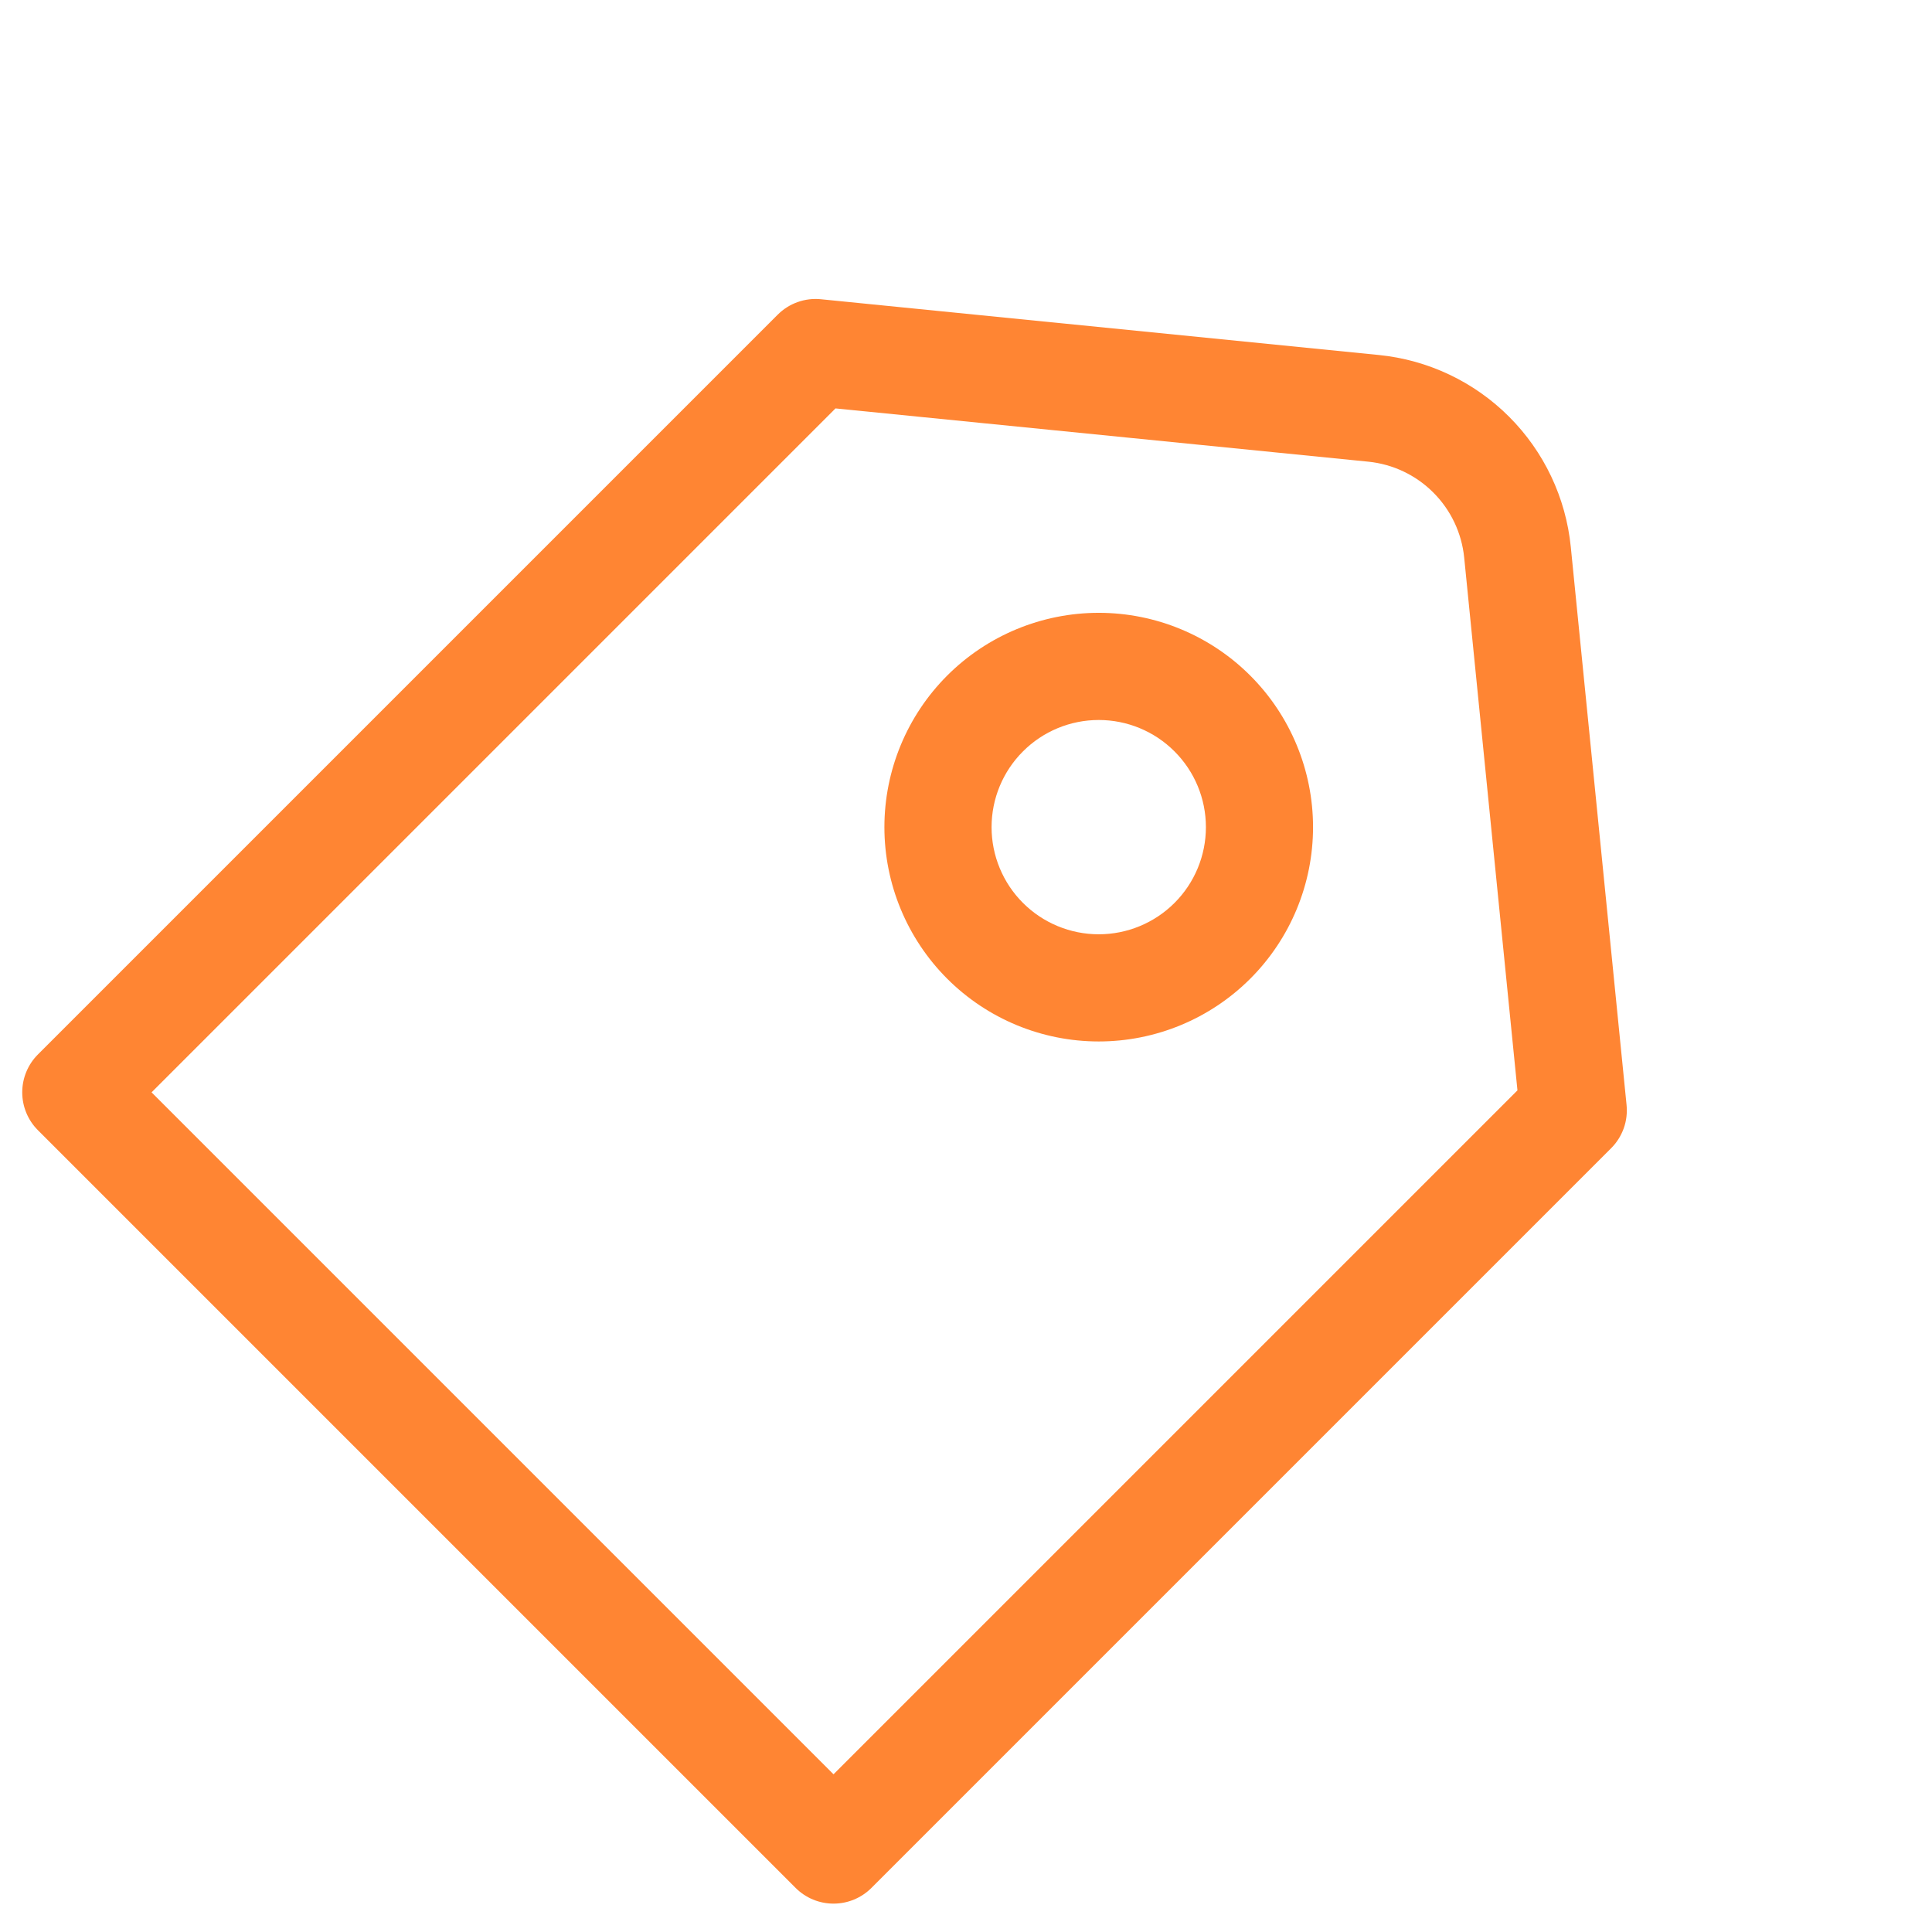 <svg xmlns="http://www.w3.org/2000/svg" width="51" height="51" viewBox="0 0 51 51" fill="none"><path d="M22.055 10.781L4.001 28.835L22.003 46.837L40.057 28.783L38.651 14.72C38.586 14.07 38.298 13.463 37.836 13.002C37.375 12.54 36.768 12.252 36.118 12.187L22.055 10.781ZM41.465 14.438L42.937 29.167C42.958 29.376 42.933 29.586 42.863 29.784C42.792 29.981 42.679 30.161 42.531 30.309L23.003 49.837C22.738 50.102 22.378 50.251 22.003 50.251C21.628 50.251 21.268 50.102 21.003 49.837L1.001 29.835C0.736 29.57 0.587 29.21 0.587 28.835C0.587 28.46 0.736 28.1 1.001 27.835L20.529 8.307C20.677 8.159 20.856 8.045 21.053 7.975C21.25 7.904 21.461 7.878 21.669 7.899L36.398 9.371C37.698 9.501 38.913 10.077 39.836 11C40.76 11.924 41.335 13.138 41.465 14.438Z" fill="#FF8533"></path><path d="M27.004 23.835C27.534 24.365 28.254 24.663 29.004 24.663C29.754 24.663 30.474 24.365 31.004 23.835C31.535 23.305 31.833 22.585 31.833 21.835C31.833 21.084 31.535 20.365 31.004 19.835C30.474 19.304 29.754 19.006 29.004 19.006C28.254 19.006 27.534 19.304 27.004 19.835C26.473 20.365 26.175 21.084 26.175 21.835C26.175 22.585 26.473 23.305 27.004 23.835ZM25.003 25.835C23.943 24.774 23.346 23.335 23.346 21.835C23.346 20.334 23.943 18.895 25.003 17.834C26.064 16.773 27.503 16.177 29.004 16.177C30.504 16.177 31.943 16.773 33.004 17.834C34.065 18.895 34.661 20.334 34.661 21.835C34.661 23.335 34.065 24.774 33.004 25.835C31.943 26.896 30.504 27.492 29.004 27.492C27.503 27.492 26.064 26.896 25.003 25.835Z" fill="#FF8533"></path></svg>